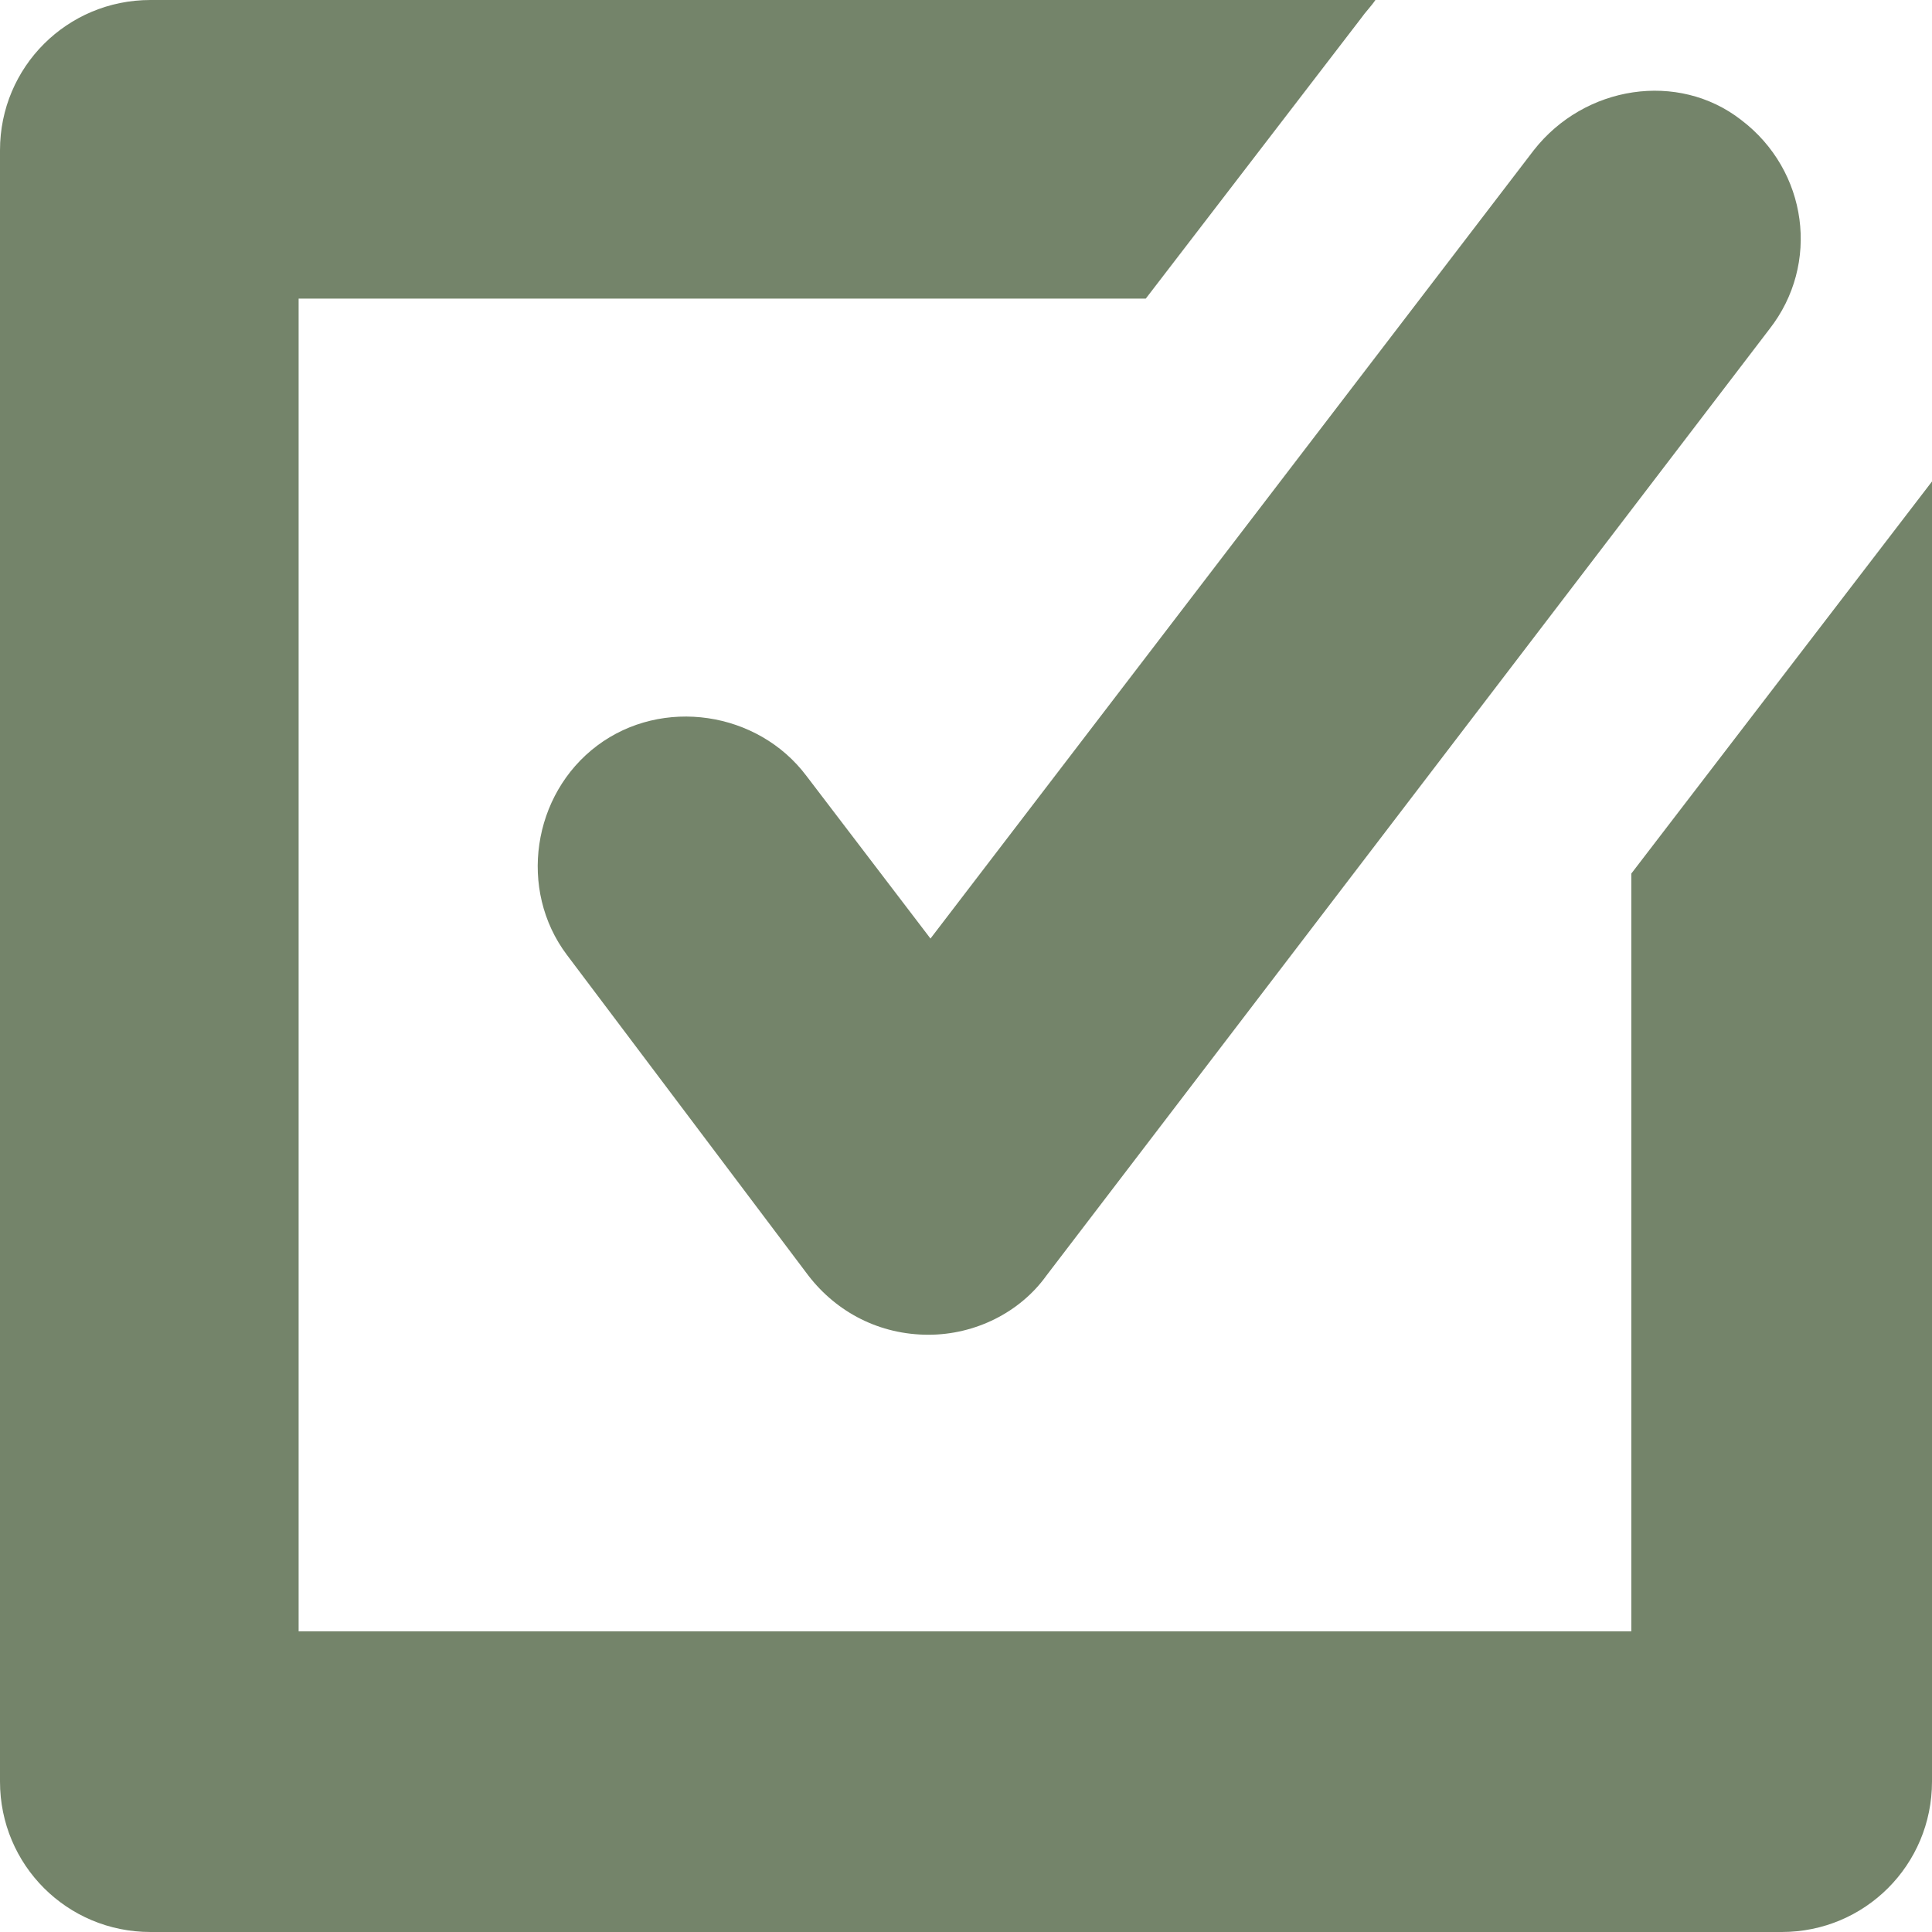 <?xml version="1.0" encoding="UTF-8" standalone="no"?><svg xmlns="http://www.w3.org/2000/svg" xmlns:xlink="http://www.w3.org/1999/xlink" fill="#000000" height="44" preserveAspectRatio="xMidYMid meet" version="1" viewBox="0.0 0.0 44.0 44.0" width="44" zoomAndPan="magnify"><g fill="#74846a" id="change1_1"><path d="M 37.152 19.895 L 37.152 37.152 L 6.801 37.152 L 6.801 6.801 L 26.094 6.801 L 30.996 0.418 C 31.094 0.277 31.23 0.141 31.324 0 L 3.426 0 C 1.527 0 0 1.527 0 3.422 L 0 40.574 C 0 42.473 1.527 44 3.426 44 L 40.578 44 C 42.473 44 44 42.473 44 40.574 L 44 10.965 L 37.152 19.895"/><path d="M 18.367 17.672 C 17.258 16.195 15.082 15.871 13.602 16.98 C 12.121 18.09 11.797 20.266 12.91 21.746 L 18.414 29.055 C 19.062 29.891 20.035 30.398 21.145 30.398 C 22.207 30.398 23.227 29.891 23.828 29.055 L 40.297 7.496 C 41.457 6.016 41.176 3.887 39.652 2.73 C 38.219 1.617 36.09 1.941 34.93 3.422 L 21.191 21.375 L 18.367 17.672"/></g></svg>